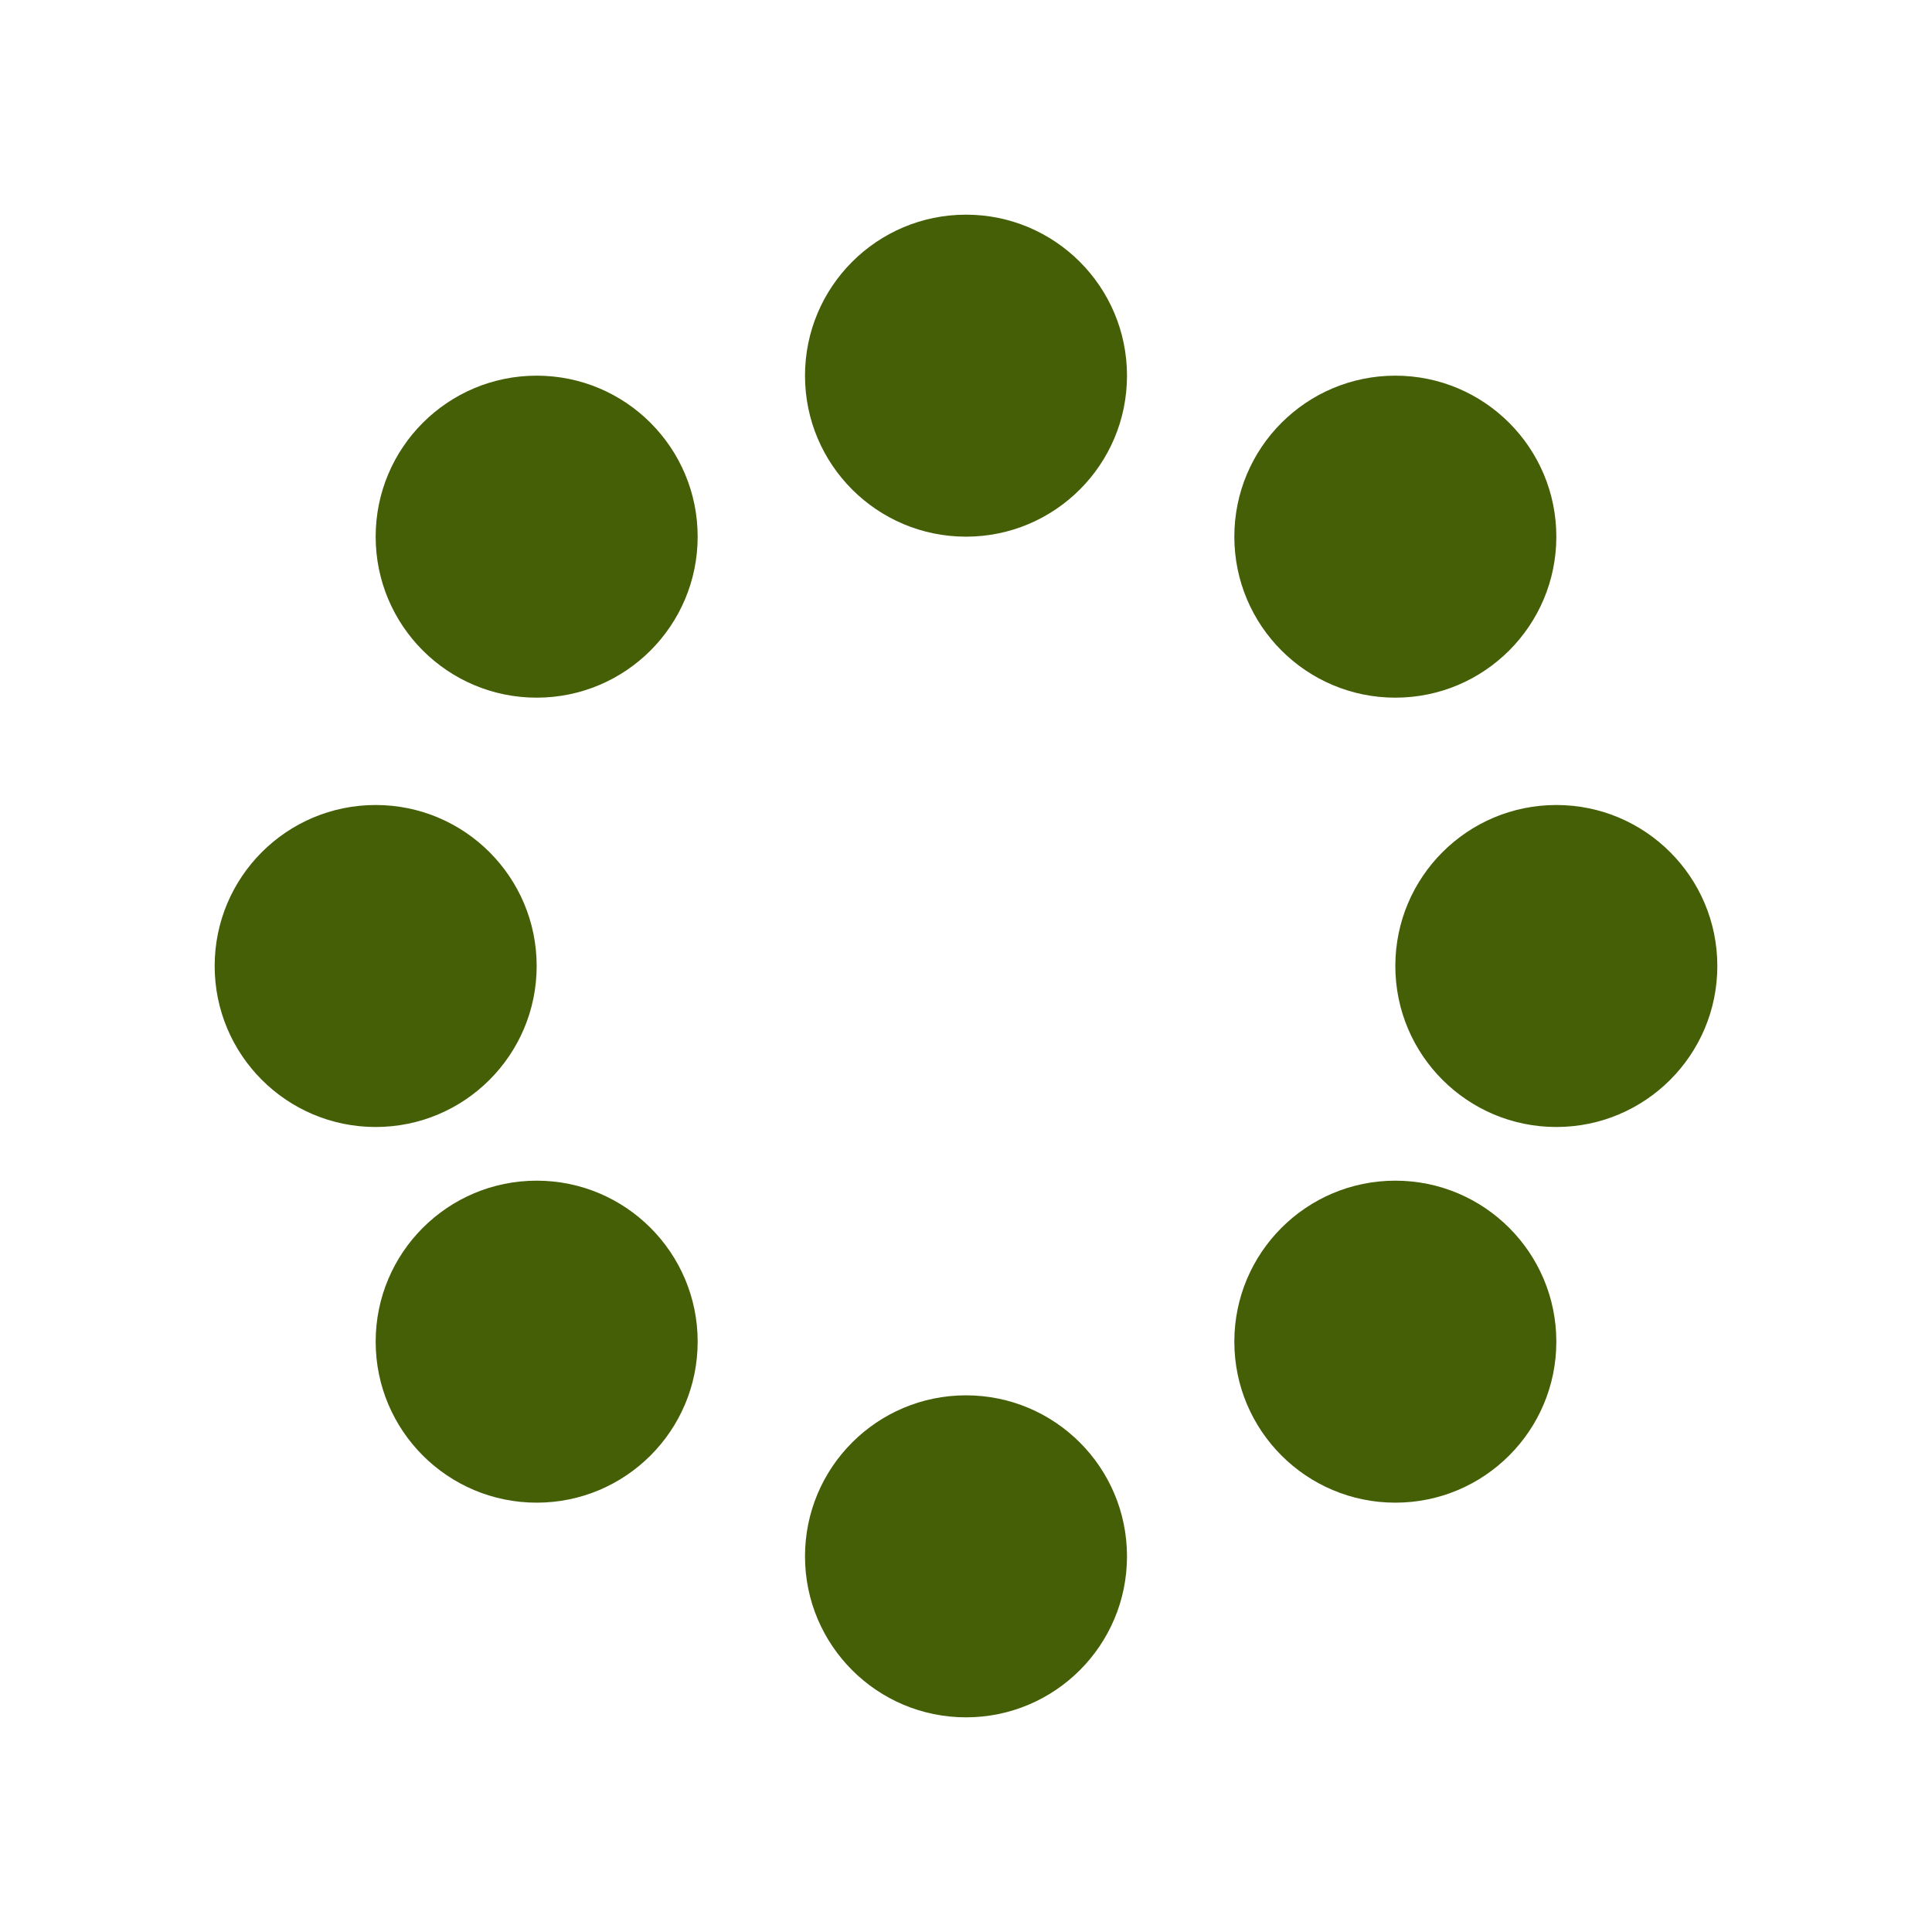 <svg width="36" height="36" viewBox="0 0 36 36" fill="none" xmlns="http://www.w3.org/2000/svg">
<circle cx="18" cy="29" r="3" fill="#455F07"/>
<circle cx="29" cy="18" r="3" fill="#455F07"/>
<circle cx="18" cy="7" r="3" fill="#455F07"/>
<circle cx="7" cy="18" r="3" fill="#455F07"/>
<circle cx="10" cy="10" r="3" fill="#455F07"/>
<circle cx="10" cy="25" r="3" fill="#455F07"/>
<circle cx="26" cy="10" r="3" fill="#455F07"/>
<circle cx="26" cy="25" r="3" fill="#455F07"/>
</svg>
